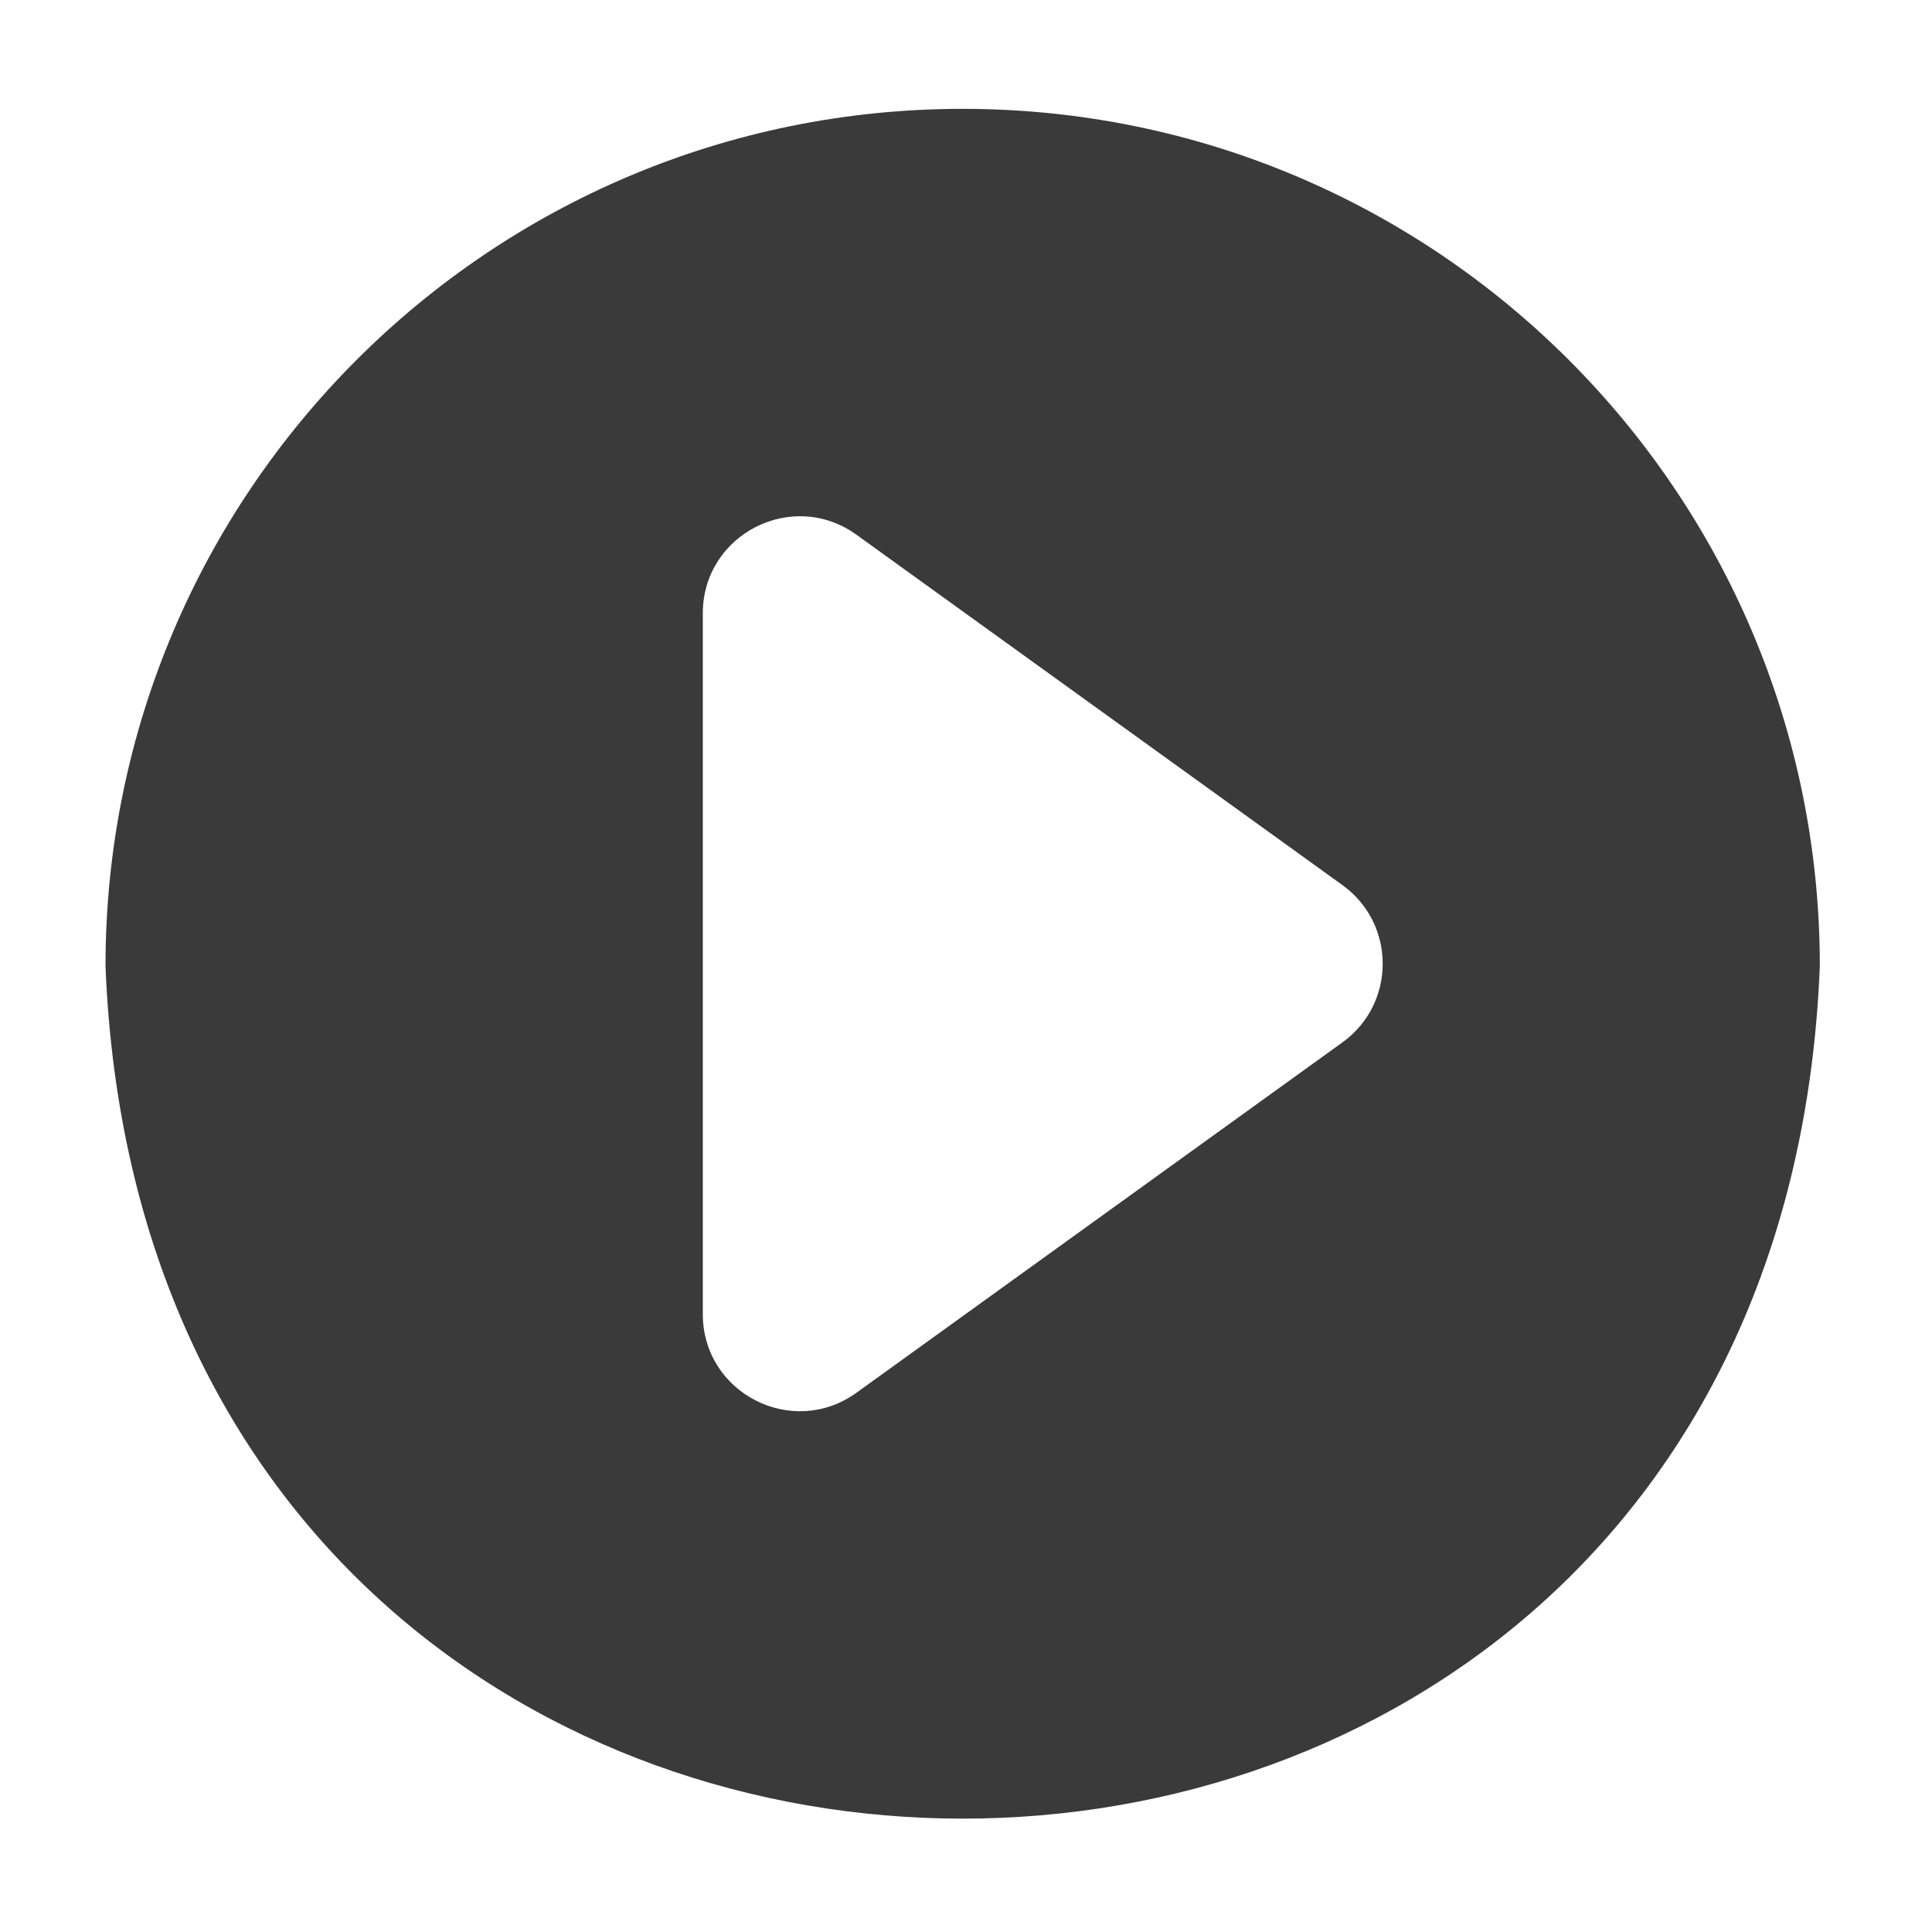 <?xml version="1.0" encoding="utf-8"?>
<svg xmlns="http://www.w3.org/2000/svg" id="Layer_1" version="1.1" viewBox="0 0 100 100">
  
  <defs>
    <style>
      .st0 {
        fill: #3a3a3a;
      }
    </style>
  </defs>
  <path class="st0" d="M49.827,5.634C25.325,5.634,5.461,25.497,5.461,50c2.337,58.852,86.405,58.834,88.733,0,0-24.502-19.864-44.366-44.367-44.366ZM69.485,53.953l-25.156,18.136c-3.319,2.393-7.952.021-7.952-4.07V31.747c0-4.091,4.633-6.463,7.952-4.07l25.156,18.136c2.778,2.002,2.778,6.138,0,8.14Z"/>
</svg>